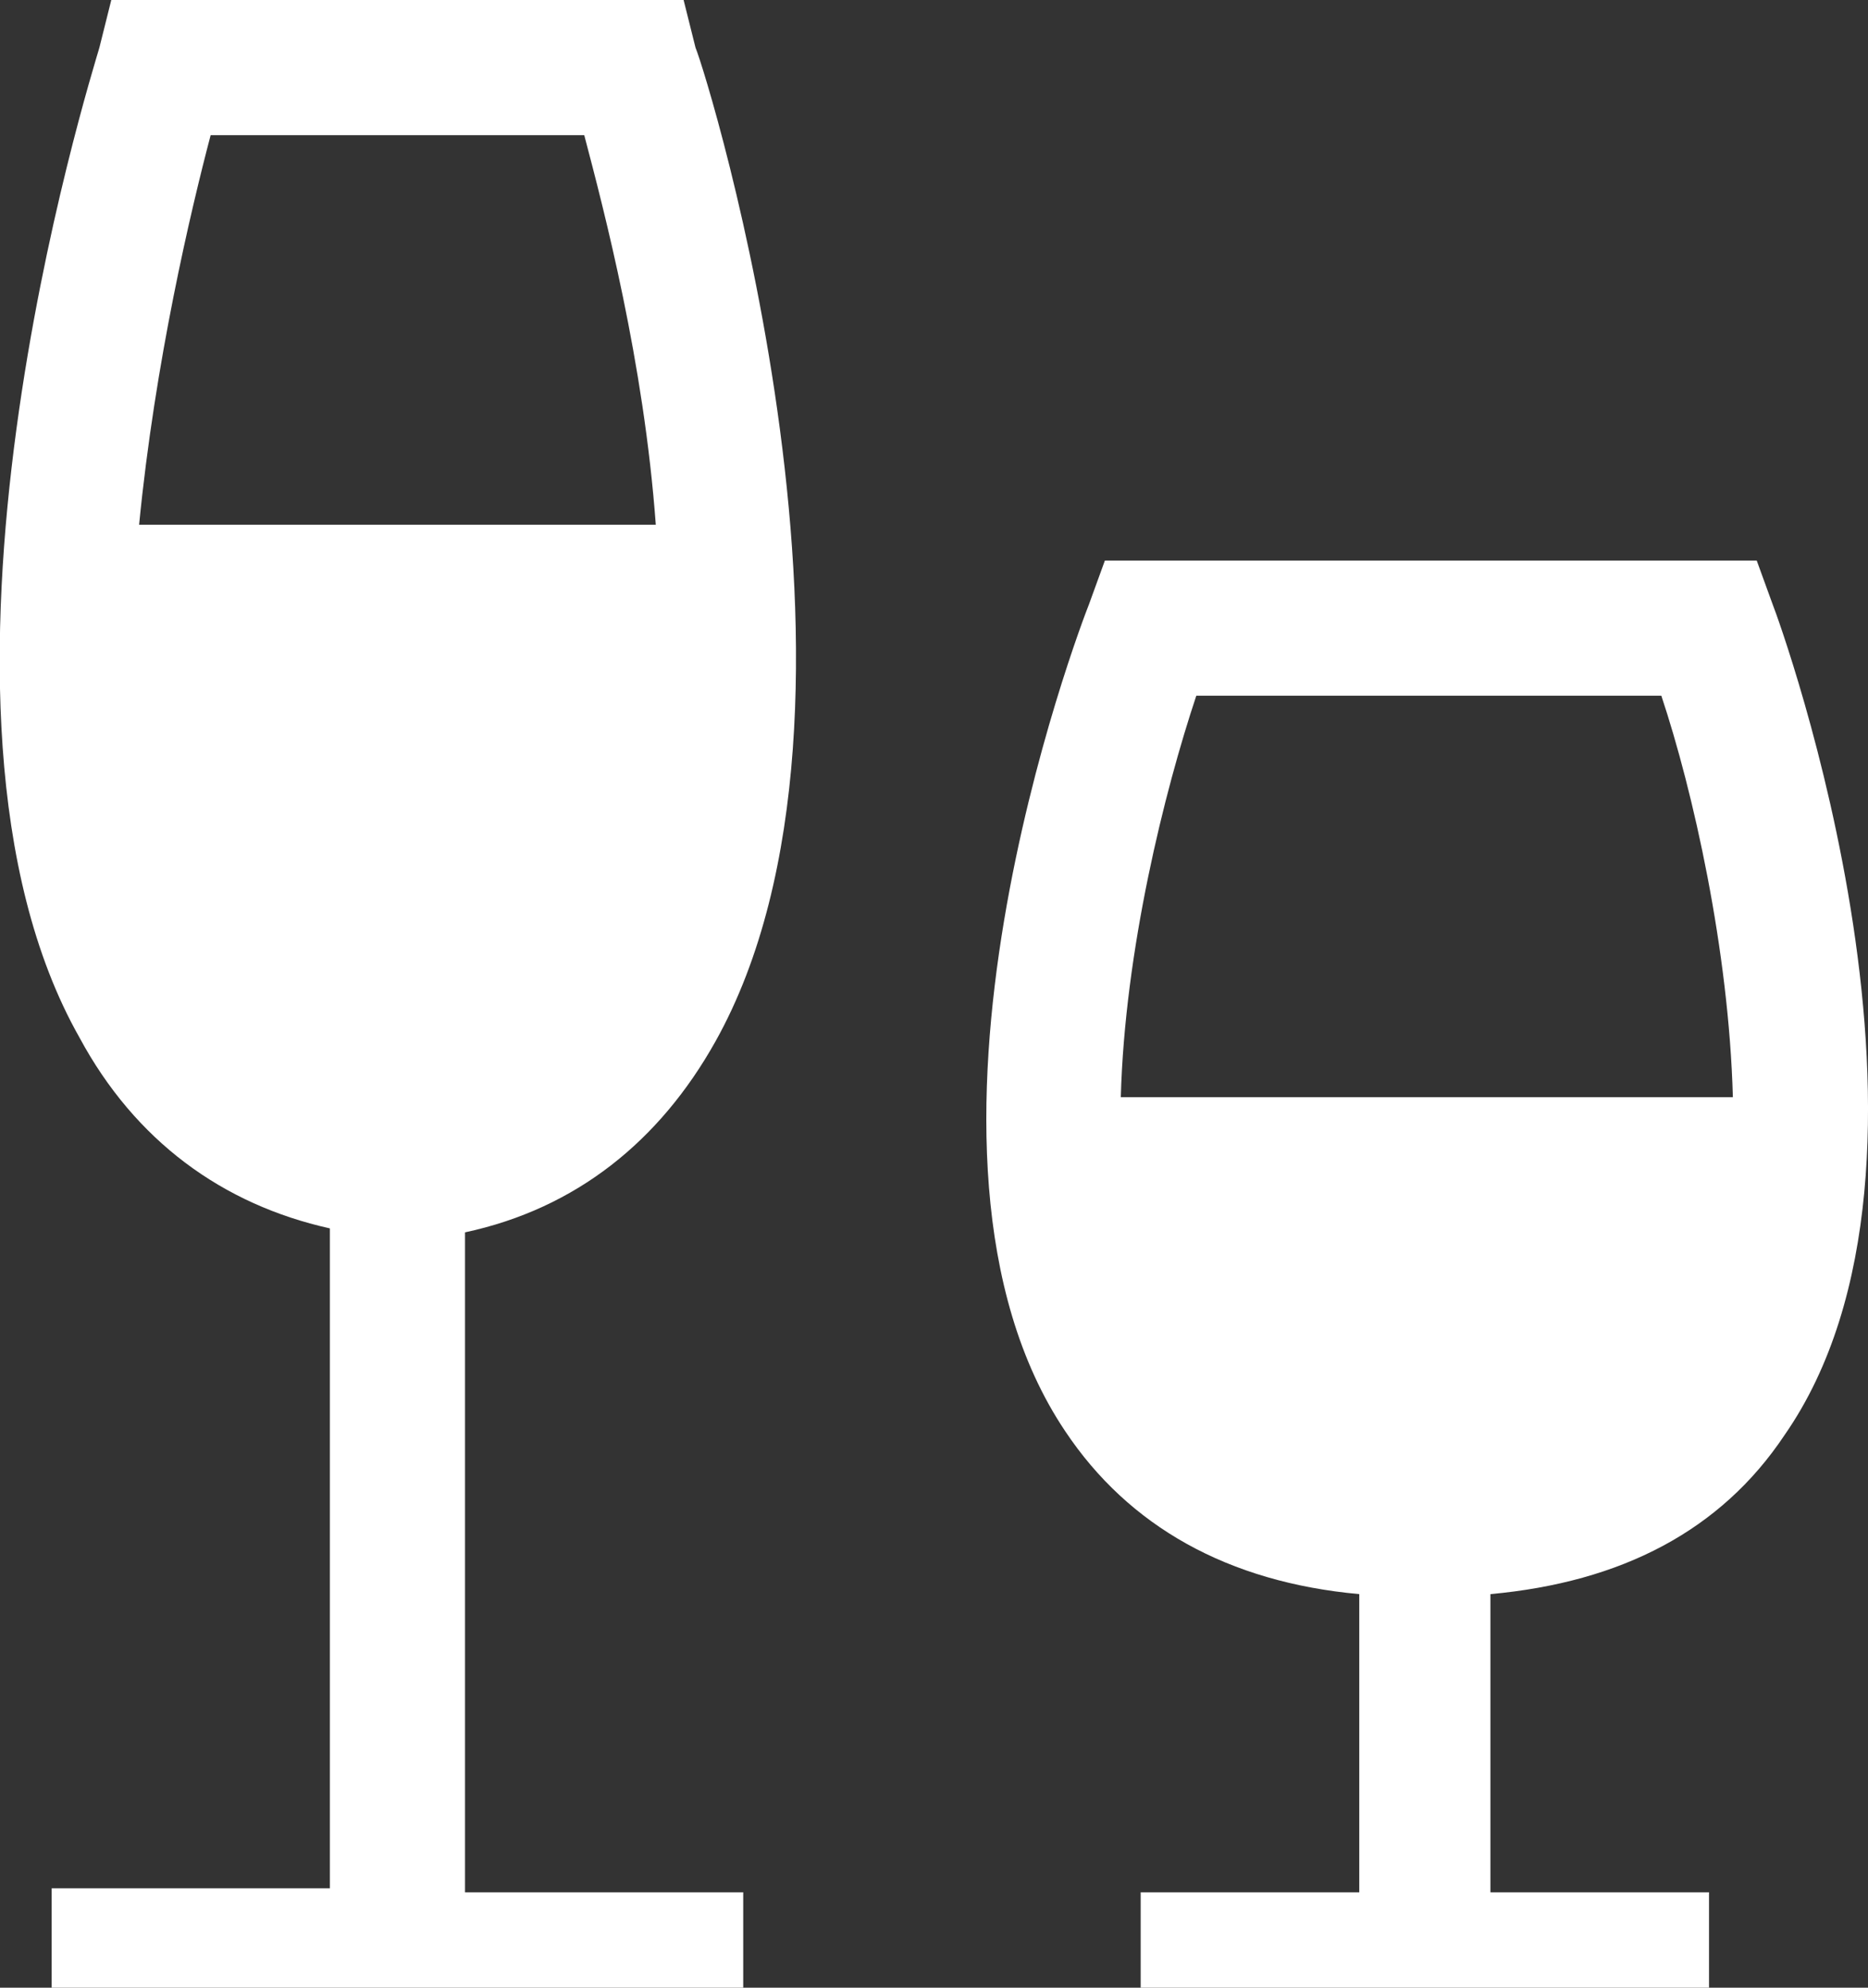 <?xml version="1.0" encoding="utf-8"?>
<!-- Generator: Adobe Illustrator 21.0.2, SVG Export Plug-In . SVG Version: 6.00 Build 0)  -->
<svg version="1.1" id="Layer_1" xmlns="http://www.w3.org/2000/svg" xmlns:xlink="http://www.w3.org/1999/xlink" x="0px" y="0px"
	 width="47px" height="50px" viewBox="0 0 47 50" style="enable-background:new 0 0 47 50;" xml:space="preserve">
<rect x="0" y="0" width="47" height="50" fill="#333333" stroke="none"/>
<style type="text/css">
	.st0{fill-rule:evenodd;clip-rule:evenodd;fill:#FFFFFF;}
</style>
<g>
	<path class="st0" d="M3.5,13.2c0.4-4.1,1.3-7.9,1.8-9.8l4.7,0l4.7,0c0.5,1.9,1.5,5.7,1.8,9.8H3.5z M11.7,31
		c2.8-0.6,4.9-2.3,6.3-4.8c4.7-8.4-0.2-24.3-0.5-25L17.2,0l-7.2,0L2.8,0L2.5,1.2C2.3,1.9-2.7,17.8,2,26.1c1.4,2.6,3.6,4.2,6.3,4.8h0
		v16.6h-7V50h17.4v-2.4h-7L11.7,31L11.7,31z"/>
	<path class="st0" d="M28.2,27.6c0.1-3.7,1.1-7.7,1.9-10.1l8,0l3.7,0c0.8,2.4,1.7,6.4,1.8,10.1L28.2,27.6z M44.6,15.2l-0.4-1.1
		l-6.1,0l-10.3,0l-0.4,1.1C27.2,15.7,22.1,29,26.8,36c1.6,2.4,4.1,3.8,7.4,4.1v7.5h-5.5V50H43v-2.4h-5.5v-7.5c3.3-0.3,5.8-1.6,7.4-4
		C49.7,29.2,44.8,15.7,44.6,15.2z"/>
</g>
</svg>
